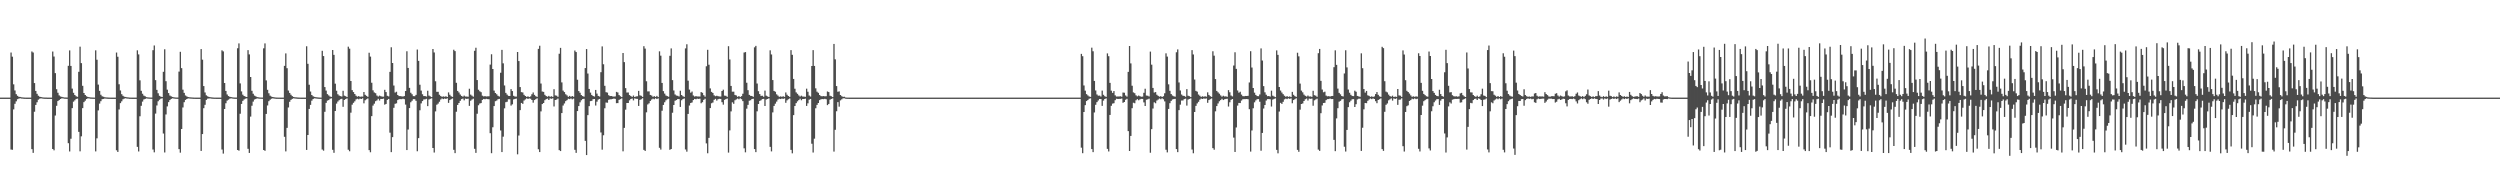 <?xml version="1.0" encoding="UTF-8"?>
<svg xmlns="http://www.w3.org/2000/svg" width="1920" height="150">
  <path d="M0 74.977h1v1.000H0zM1 74.979h1v1.000H1zM2 74.979h1v1.000H2zM3 74.978h1v1.000H3zM4 74.974h1v1.000H4zM5 74.977h1v1.000H5zM6 74.977h1v1.000H6zM7 74.979h1v1.000H7zM8 40.340h1v74.521H8zM9 43.535h1v71.514H9zM10 64.787h1v19.225H10zM11 69.466h1v10.250H11zM12 72.338h1v5.475H12zM13 73.577h1v2.632H13zM14 74.320h1v1.413H14zM15 74.425h1v1.058H15zM16 74.707h1v1.000H16zM17 74.786h1v1.000H17zM18 74.929h1v1.000H18zM19 74.936h1v1.000H19zM20 74.961h1v1.000H20zM21 74.968h1v1.000H21zM22 74.977h1v1.000H22zM23 74.977h1v1.000H23zM24 39.545h1v75.014H24zM25 40.366h1v77.038H25zM26 63.791h1v22.017H26zM27 69.845h1v10.732H27zM28 72.020h1v6.508H28zM29 73.499h1v3.048H29zM30 74.296h1v1.459H30zM31 74.509h1v1.000H31zM32 74.742h1v1.000H32zM33 74.837h1v1.000H33zM34 74.909h1v1.000H34zM35 74.928h1v1.000H35zM36 74.963h1v1.000H36zM37 74.968h1v1.000H37zM38 74.975h1v1.000H38zM39 74.978h1v1.000H39zM40 39.560h1v74.848H40zM41 43.425h1v72.034H41zM42 56.169h1v32.580H42zM43 68.488h1v12.779H43zM44 71.223h1v6.382H44zM45 73.259h1v3.589H45zM46 74.110h1v1.922H46zM47 74.399h1v1.144H47zM48 74.646h1v1.000H48zM49 74.834h1v1.000H49zM50 74.878h1v1.000H50zM51 74.920h1v1.000H51zM52 50.531h1v59.461H52zM53 38.722h1v77.605H53zM54 50.627h1v55.896H54zM55 68.044h1v14.997H55zM56 71.253h1v6.853H56zM57 72.942h1v4.093H57zM58 73.934h1v2.050H58zM59 74.338h1v1.368H59zM60 55.142h1v46.107H60zM61 35.866h1v80.381H61zM62 48.493h1v56.228H62zM63 65.919h1v17.136H63zM64 71.411h1v7.050H64zM65 72.970h1v4.357H65zM66 73.930h1v2.084H66zM67 74.426h1v1.103H67zM68 74.635h1v1.000H68zM69 74.816h1v1.000H69zM70 74.865h1v1.000H70zM71 74.929h1v1.000H71zM72 74.947h1v1.000H72zM73 38.678h1v77.577H73zM74 45.878h1v60.381H74zM75 64.970h1v19.814H75zM76 69.769h1v9.821H76zM77 72.739h1v4.968H77zM78 73.934h1v2.260H78zM79 74.295h1v1.677H79zM80 74.655h1v1.000H80zM81 74.787h1v1.000H81zM82 74.869h1v1.000H82zM83 74.908h1v1.000H83zM84 74.945h1v1.000H84zM85 74.964h1v1.000H85zM86 74.963h1v1.000H86zM87 74.972h1v1.000H87zM88 74.976h1v1.000H88zM89 40.328h1v75.077H89zM90 43.592h1v73.114H90zM91 64.734h1v19.320H91zM92 69.491h1v9.703H92zM93 72.341h1v5.460H93zM94 73.581h1v2.632H94zM95 74.313h1v1.429H95zM96 74.428h1v1.060H96zM97 74.714h1v1.000H97zM98 74.794h1v1.000H98zM99 74.924h1v1.000H99zM100 74.942h1v1.000H100zM101 74.964h1v1.000H101zM102 74.970h1v1.000H102zM103 74.974h1v1.000H103zM104 74.974h1v1.000H104zM105 38.671h1v74.148H105zM106 41.755h1v74.590H106zM107 61.700h1v27.593H107zM108 69.724h1v11.542H108zM109 71.985h1v6.051H109zM110 73.424h1v2.981H110zM111 73.954h1v2.025H111zM112 74.577h1v1.006H112zM113 74.735h1v1.000H113zM114 74.846h1v1.000H114zM115 74.893h1v1.000H115zM116 74.929h1v1.000H116zM117 38.572h1v76.255H117zM118 34.896h1v82.099H118zM119 61.559h1v25.683H119zM120 68.999h1v12.002H120zM121 71.634h1v6.115H121zM122 73.592h1v3.010H122zM123 74.179h1v1.651H123zM124 74.498h1v1.000H124zM125 55.130h1v47.442H125zM126 37.819h1v79.281H126zM127 62.382h1v25.550H127zM128 68.860h1v12.841H128zM129 71.451h1v7.002H129zM130 73.364h1v3.487H130zM131 73.969h1v2.028H131zM132 74.469h1v1.063H132zM133 74.694h1v1.000H133zM134 74.833h1v1.000H134zM135 74.885h1v1.000H135zM136 74.932h1v1.000H136zM137 54.988h1v59.568H137zM138 39.769h1v77.487H138zM139 52.331h1v46.730H139zM140 68.887h1v13.622H140zM141 71.329h1v7.145H141zM142 73.320h1v3.454H142zM143 74.048h1v1.960H143zM144 74.474h1v1.112H144zM145 74.685h1v1.000H145zM146 74.758h1v1.000H146zM147 74.847h1v1.000H147zM148 74.923h1v1.000H148zM149 74.949h1v1.000H149zM150 74.969h1v1.000H150zM151 74.971h1v1.000H151zM152 74.977h1v1.000H152zM153 74.979h1v1.000H153zM154 37.680h1v78.242H154zM155 45.809h1v57.172H155zM156 66.085h1v17.010H156zM157 70.994h1v9.510H157zM158 73.208h1v3.508H158zM159 73.983h1v1.818H159zM160 74.465h1v1.154H160zM161 74.625h1v1.000H161zM162 74.759h1v1.000H162zM163 74.877h1v1.000H163zM164 74.936h1v1.000H164zM165 74.945h1v1.000H165zM166 74.971h1v1.000H166zM167 74.970h1v1.000H167zM168 74.977h1v1.000H168zM169 74.978h1v1.000H169zM170 38.654h1v76.177H170zM171 39.461h1v78.510H171zM172 63.742h1v19.989H172zM173 69.849h1v9.468H173zM174 72.568h1v4.679H174zM175 73.783h1v2.784H175zM176 74.344h1v1.410H176zM177 74.528h1v1.000H177zM178 74.749h1v1.000H178zM179 74.841h1v1.000H179zM180 74.909h1v1.000H180zM181 74.925h1v1.000H181zM182 37.080h1v78.126H182zM183 33.352h1v82.352H183zM184 64.038h1v23.297H184zM185 70.176h1v9.638H185zM186 72.706h1v4.771H186zM187 73.720h1v2.650H187zM188 74.169h1v1.584H188zM189 74.509h1v1.000H189zM190 38.527h1v75.751H190zM191 41.766h1v75.709H191zM192 59.135h1v30.410H192zM193 69.739h1v11.461H193zM194 71.980h1v6.064H194zM195 73.405h1v3.013H195zM196 73.967h1v2.020H196zM197 74.530h1v1.032H197zM198 74.722h1v1.000H198zM199 74.838h1v1.000H199zM200 74.897h1v1.000H200zM201 74.925h1v1.000H201zM202 37.130h1v78.084H202zM203 33.353h1v82.462H203zM204 61.769h1v25.727H204zM205 68.984h1v12.038H205zM206 71.621h1v6.103H206zM207 73.464h1v3.122H207zM208 74.181h1v1.670H208zM209 74.509h1v1.015H209zM210 74.722h1v1.000H210zM211 74.846h1v1.000H211zM212 74.905h1v1.000H212zM213 74.934h1v1.000H213zM214 74.952h1v1.000H214zM215 74.968h1v1.000H215zM216 74.976h1v1.000H216zM217 74.976h1v1.000H217zM218 50.567h1v54.516H218zM219 41.032h1v75.261H219zM220 52.357h1v45.836H220zM221 69.541h1v12.988H221zM222 71.349h1v6.834H222zM223 72.755h1v3.949H223zM224 73.842h1v2.085H224zM225 74.429h1v1.073H225zM226 74.682h1v1.000H226zM227 74.773h1v1.000H227zM228 74.868h1v1.000H228zM229 74.929h1v1.000H229zM230 74.944h1v1.000H230zM231 74.965h1v1.000H231zM232 74.974h1v1.000H232zM233 74.978h1v1.000H233zM234 74.976h1v1.000H234zM235 35.523h1v79.637H235zM236 48.974h1v54.696H236zM237 65.053h1v18.632H237zM238 70.282h1v10.246H238zM239 72.940h1v4.390H239zM240 73.920h1v2.172H240zM241 74.418h1v1.120H241zM242 74.612h1v1.000H242zM243 74.763h1v1.000H243zM244 74.867h1v1.000H244zM245 74.926h1v1.000H245zM246 74.946h1v1.000H246zM247 39.012h1v75.815H247zM248 43.063h1v72.672H248zM249 66.860h1v18.980H249zM250 69.593h1v9.387H250zM251 72.308h1v4.965H251zM252 73.268h1v3.562H252zM253 74.126h1v1.720H253zM254 74.399h1v1.095H254zM255 38.386h1v76.656H255zM256 42.150h1v75.222H256zM257 64.246h1v21.027H257zM258 69.679h1v9.912H258zM259 72.397h1v5.595H259zM260 73.386h1v3.566H260zM261 73.812h1v2.349H261zM262 74.118h1v1.767H262zM263 69.737h1v12.299H263zM264 73.469h1v3.278H264zM265 73.887h1v2.189H265zM266 74.524h1v1.038H266zM267 35.826h1v79.174H267zM268 37.378h1v78.789H268zM269 62.184h1v24.328H269zM270 69.206h1v11.187H270zM271 70.710h1v8.234H271zM272 72.173h1v5.663H272zM273 73.527h1v2.790H273zM274 74.261h1v1.542H274zM275 73.801h1v2.488H275zM276 74.336h1v1.399H276zM277 74.127h1v1.892H277zM278 74.185h1v1.359H278zM279 70.673h1v8.702H279zM280 72.821h1v4.164H280zM281 73.626h1v2.587H281zM282 74.339h1v1.268H282zM283 40.517h1v74.779H283zM284 43.476h1v73.450H284zM285 63.520h1v25.647H285zM286 69.398h1v11.716H286zM287 71.015h1v8.587H287zM288 71.600h1v6.110H288zM289 73.354h1v3.749H289zM290 74.119h1v1.745H290zM291 73.400h1v3.824H291zM292 73.901h1v2.082H292zM293 74.181h1v1.854H293zM294 74.224h1v1.479H294zM295 68.988h1v11.412H295zM296 70.702h1v9.128H296zM297 73.577h1v3.108H297zM298 74.031h1v1.929H298zM299 55.195h1v46.692H299zM300 36.275h1v80.541H300zM301 48.360h1v56.972H301zM302 65.672h1v17.103H302zM303 71.077h1v8.637H303zM304 70.445h1v8.891H304zM305 72.956h1v3.907H305zM306 73.776h1v2.384H306zM307 73.848h1v2.273H307zM308 73.982h1v2.189H308zM309 74.117h1v1.710H309zM310 73.796h1v2.366H310zM311 69.898h1v10.427H311zM312 39.369h1v75.881H312zM313 52.180h1v47.283H313zM314 67.505h1v15.480H314zM315 71.211h1v7.337H315zM316 72.408h1v4.949H316zM317 73.840h1v2.314H317zM318 73.895h1v2.267H318zM319 72.873h1v4.549H319zM320 38.062h1v78.104H320zM321 46.744h1v59.324H321zM322 65.085h1v19.585H322zM323 69.569h1v9.842H323zM324 72.388h1v5.254H324zM325 73.767h1v2.637H325zM326 73.772h1v2.502H326zM327 74.155h1v1.707H327zM328 69.686h1v11.827H328zM329 73.411h1v2.975H329zM330 74.050h1v1.846H330zM331 74.541h1v1.000H331zM332 37.647h1v76.030H332zM333 40.268h1v76.860H333zM334 62.400h1v23.176H334zM335 70.480h1v9.964H335zM336 70.519h1v9.071H336zM337 72.741h1v5.385H337zM338 73.772h1v2.669H338zM339 74.331h1v1.286H339zM340 74.027h1v2.093H340zM341 74.316h1v1.333H341zM342 73.951h1v2.035H342zM343 74.477h1v1.046H343zM344 70.944h1v8.080H344zM345 72.751h1v4.101H345zM346 73.957h1v2.243H346zM347 74.414h1v1.205H347zM348 38.204h1v76.858H348zM349 39.268h1v78.354H349zM350 63.584h1v22.243H350zM351 69.826h1v10.782H351zM352 70.992h1v8.093H352zM353 72.617h1v4.807H353zM354 73.656h1v2.477H354zM355 74.243h1v1.477H355zM356 73.412h1v3.640H356zM357 74.145h1v1.588H357zM358 74.164h1v1.818H358zM359 74.298h1v1.493H359zM360 68.135h1v13.168H360zM361 72.653h1v4.693H361zM362 73.479h1v2.962H362zM363 74.256h1v1.501H363zM364 39.018h1v75.274H364zM365 36.684h1v80.735H365zM366 61.494h1v25.852H366zM367 68.938h1v11.903H367zM368 70.106h1v9.419H368zM369 70.828h1v8.307H369zM370 73.468h1v3.255H370zM371 74.039h1v1.951H371zM372 73.836h1v2.401H372zM373 74.100h1v1.800H373zM374 73.997h1v2.142H374zM375 73.918h1v2.311H375zM376 49.631h1v52.650H376zM377 41.653h1v76.009H377zM378 52.973h1v44.749H378zM379 69.585h1v11.856H379zM380 71.399h1v6.314H380zM381 72.391h1v4.844H381zM382 73.600h1v2.584H382zM383 74.118h1v1.822H383zM384 55.841h1v44.360H384zM385 38.303h1v78.496H385zM386 48.629h1v56.323H386zM387 65.626h1v17.557H387zM388 71.320h1v7.185H388zM389 72.650h1v5.467H389zM390 73.642h1v2.582H390zM391 73.725h1v2.531H391zM392 68.458h1v12.620H392zM393 69.935h1v10.176H393zM394 73.589h1v2.747H394zM395 74.123h1v1.853H395zM396 74.210h1v1.526H396zM397 39.940h1v78.578H397zM398 46.878h1v57.207H398zM399 66.879h1v17.694H399zM400 70.753h1v8.277H400zM401 70.988h1v8.770H401zM402 72.796h1v4.392H402zM403 73.747h1v2.601H403zM404 74.378h1v1.161H404zM405 73.997h1v1.989H405zM406 74.548h1v1.017H406zM407 74.042h1v1.801H407zM408 72.388h1v4.406H408zM409 71.020h1v7.816H409zM410 72.850h1v3.995H410zM411 73.891h1v2.310H411zM412 74.415h1v1.096H412zM413 37.514h1v77.124H413zM414 35.134h1v81.651H414zM415 64.140h1v21.415H415zM416 70.303h1v9.610H416zM417 70.562h1v8.554H417zM418 72.791h1v4.179H418zM419 73.773h1v2.349H419zM420 74.314h1v1.393H420zM421 73.606h1v3.204H421zM422 74.357h1v1.232H422zM423 73.923h1v1.954H423zM424 74.370h1v1.158H424zM425 68.518h1v13.266H425zM426 73.279h1v3.509H426zM427 73.482h1v3.019H427zM428 74.366h1v1.356H428zM429 41.254h1v74.071H429zM430 36.784h1v79.220H430zM431 63.285h1v23.542H431zM432 69.592h1v11.454H432zM433 70.710h1v8.747H433zM434 72.414h1v5.243H434zM435 73.261h1v3.632H435zM436 74.319h1v1.516H436zM437 73.625h1v2.525H437zM438 74.346h1v1.296H438zM439 73.716h1v2.585H439zM440 74.290h1v1.456H440zM441 38.789h1v76.282H441zM442 40.001h1v77.398H442zM443 61.247h1v24.031H443zM444 69.943h1v11.541H444zM445 71.214h1v7.375H445zM446 72.999h1v3.994H446zM447 73.773h1v2.330H447zM448 74.231h1v1.629H448zM449 52.273h1v55.906H449zM450 37.699h1v81.394H450zM451 56.496h1v31.932H451zM452 68.297h1v13.237H452zM453 71.121h1v6.565H453zM454 72.919h1v4.528H454zM455 73.708h1v2.454H455zM456 74.148h1v1.888H456zM457 69.050h1v11.986H457zM458 71.890h1v6.189H458zM459 73.674h1v2.781H459zM460 74.142h1v1.818H460zM461 55.445h1v46.283H461zM462 35.632h1v79.318H462zM463 49.377h1v54.519H463zM464 65.904h1v17.247H464zM465 70.813h1v7.941H465zM466 71.124h1v7.788H466zM467 73.111h1v3.527H467zM468 73.779h1v2.484H468zM469 73.744h1v2.476H469zM470 74.042h1v1.949H470zM471 74.190h1v1.495H471zM472 74.038h1v1.874H472zM473 70.577h1v8.656H473zM474 71.003h1v8.177H474zM475 73.033h1v3.643H475zM476 73.931h1v2.205H476zM477 74.560h1v1.000H477zM478 40.683h1v75.537H478zM479 47.704h1v50.481H479zM480 67.705h1v16.505H480zM481 71.058h1v8.034H481zM482 71.005h1v8.087H482zM483 73.032h1v4.008H483zM484 73.789h1v2.230H484zM485 74.372h1v1.283H485zM486 73.374h1v3.745H486zM487 74.478h1v1.073H487zM488 74.052h1v1.847H488zM489 73.954h1v1.952H489zM490 69.790h1v11.581H490zM491 73.214h1v3.496H491zM492 73.566h1v2.653H492zM493 74.375h1v1.102H493zM494 35.463h1v79.617H494zM495 37.302h1v78.602H495zM496 62.403h1v23.852H496zM497 70.203h1v10.023H497zM498 70.194h1v9.171H498zM499 72.902h1v4.630H499zM500 73.346h1v3.071H500zM501 74.367h1v1.409H501zM502 73.832h1v2.379H502zM503 74.429h1v1.050H503zM504 73.646h1v2.439H504zM505 74.534h1v1.060H505zM506 39.430h1v74.071H506zM507 42.755h1v72.113H507zM508 63.692h1v21.340H508zM509 70.005h1v10.568H509zM510 71.886h1v6.674H510zM511 73.394h1v3.683H511zM512 73.832h1v2.355H512zM513 74.281h1v1.489H513zM514 42.845h1v72.200H514zM515 37.161h1v77.283H515zM516 61.545h1v25.025H516zM517 69.476h1v11.160H517zM518 72.562h1v4.791H518zM519 73.374h1v3.492H519zM520 73.566h1v2.522H520zM521 74.102h1v1.977H521zM522 69.699h1v12.438H522zM523 72.976h1v4.034H523zM524 73.863h1v2.217H524zM525 74.382h1v1.256H525zM526 37.170h1v77.595H526zM527 33.982h1v82.479H527zM528 61.951h1v25.569H528zM529 68.823h1v12.205H529zM530 71.145h1v7.951H530zM531 70.282h1v8.416H531zM532 73.339h1v3.503H532zM533 74.150h1v1.846H533zM534 73.831h1v2.408H534zM535 74.071h1v1.685H535zM536 74.069h1v1.896H536zM537 74.138h1v1.647H537zM538 70.699h1v8.602H538zM539 71.250h1v7.261H539zM540 73.095h1v3.582H540zM541 74.238h1v1.568H541zM542 50.916h1v59.191H542zM543 38.265h1v79.441H543zM544 49.728h1v56.179H544zM545 67.882h1v15.104H545zM546 70.558h1v8.767H546zM547 71.366h1v7.373H547zM548 73.232h1v3.437H548zM549 73.858h1v2.084H549zM550 73.536h1v3.726H550zM551 73.862h1v2.342H551zM552 74.066h1v1.825H552zM553 74.133h1v1.864H553zM554 69.878h1v8.595H554zM555 68.860h1v11.545H555zM556 73.413h1v3.282H556zM557 73.583h1v2.525H557zM558 74.346h1v1.343H558zM559 35.486h1v81.711H559zM560 45.670h1v54.485H560zM561 66.016h1v19.531H561zM562 70.408h1v8.177H562zM563 70.397h1v9.346H563zM564 72.920h1v4.085H564zM565 73.314h1v3.035H565zM566 74.329h1v1.337H566zM567 73.777h1v2.482H567zM568 74.523h1v1.000H568zM569 73.828h1v2.334H569zM570 71.984h1v5.705H570zM571 40.356h1v73.552H571zM572 40.007h1v77.001H572zM573 63.538h1v19.936H573zM574 69.263h1v11.265H574zM575 72.833h1v4.464H575zM576 73.592h1v3.387H576zM577 73.720h1v2.335H577zM578 74.359h1v1.483H578zM579 36.371h1v78.101H579zM580 35.220h1v81.614H580zM581 64.133h1v21.368H581zM582 70.065h1v9.803H582zM583 72.265h1v5.248H583zM584 73.606h1v3.421H584zM585 73.537h1v2.547H585zM586 74.291h1v1.642H586zM587 69.582h1v11.839H587zM588 73.448h1v2.998H588zM589 74.047h1v2.002H589zM590 74.507h1v1.000H590zM591 38.678h1v74.091H591zM592 41.811h1v74.454H592zM593 61.495h1v24.829H593zM594 69.828h1v11.549H594zM595 70.451h1v9.148H595zM596 72.426h1v5.600H596zM597 73.433h1v2.987H597zM598 74.355h1v1.482H598zM599 74.033h1v2.031H599zM600 74.337h1v1.344H600zM601 73.933h1v2.022H601zM602 74.377h1v1.184H602zM603 70.996h1v7.973H603zM604 72.754h1v4.278H604zM605 73.706h1v2.530H605zM606 74.414h1v1.209H606zM607 38.516h1v76.585H607zM608 42.090h1v75.649H608zM609 60.633h1v27.783H609zM610 68.138h1v13.245H610zM611 70.941h1v8.281H611zM612 72.036h1v5.802H612zM613 73.262h1v3.586H613zM614 74.124h1v1.727H614zM615 73.458h1v3.528H615zM616 74.114h1v1.941H616zM617 74.187h1v1.821H617zM618 74.332h1v1.464H618zM619 68.101h1v13.260H619zM620 70.436h1v8.912H620zM621 73.383h1v3.183H621zM622 74.163h1v1.828H622zM623 50.708h1v59.703H623zM624 38.525h1v78.615H624zM625 50.629h1v55.876H625zM626 67.834h1v15.316H626zM627 70.419h1v10.094H627zM628 71.276h1v7.813H628zM629 72.965h1v3.959H629zM630 73.841h1v2.439H630zM631 73.929h1v2.178H631zM632 73.761h1v2.420H632zM633 73.980h1v1.911H633zM634 73.903h1v2.331H634zM635 70.237h1v10.507H635zM636 70.694h1v9.126H636zM637 73.521h1v3.043H637zM638 73.921h1v2.081H638zM639 74.572h1v1.000H639zM640 33.757h1v82.689H640zM641 45.570h1v54.118H641zM642 66.113h1v19.317H642zM643 70.469h1v7.975H643zM644 70.188h1v11.725H644zM645 72.965h1v4.139H645zM646 73.893h1v2.408H646zM647 74.403h1v1.113H647zM648 74.272h1v1.259H648zM649 74.841h1v1.000H649zM650 74.935h1v1.000H650zM651 74.949h1v1.000H651zM652 74.957h1v1.000H652zM653 74.973h1v1.000H653zM654 74.975h1v1.000H654zM655 74.975h1v1.000H655zM656 74.975h1v1.000H656zM657 74.978h1v1.000H657zM658 74.979h1v1.000H658zM659 74.972h1v1.000H659zM660 74.977h1v1.000H660zM661 74.978h1v1.000H661zM662 74.977h1v1.000H662zM663 74.979h1v1.000H663zM664 74.977h1v1.000H664zM665 74.977h1v1.000H665zM666 74.977h1v1.000H666zM667 74.976h1v1.000H667zM668 74.979h1v1.000H668zM669 74.979h1v1.000H669zM670 74.980h1v1.000H670zM671 74.979h1v1.000H671zM672 74.977h1v1.000H672zM673 74.975h1v1.000H673zM674 74.977h1v1.000H674zM675 74.978h1v1.000H675zM676 74.978h1v1.000H676zM677 74.977h1v1.000H677zM678 74.977h1v1.000H678zM679 74.978h1v1.000H679zM680 74.978h1v1.000H680zM681 74.978h1v1.000H681zM682 74.973h1v1.000H682zM683 74.978h1v1.000H683zM684 74.979h1v1.000H684zM685 74.978h1v1.000H685zM686 74.980h1v1.000H686zM687 74.977h1v1.000H687zM688 74.975h1v1.000H688zM689 74.976h1v1.000H689zM690 74.977h1v1.000H690zM691 74.976h1v1.000H691zM692 74.978h1v1.000H692zM693 74.979h1v1.000H693zM694 74.980h1v1.000H694zM695 74.976h1v1.000H695zM696 74.978h1v1.000H696zM697 74.976h1v1.000H697zM698 74.978h1v1.000H698zM699 74.975h1v1.000H699zM700 74.978h1v1.000H700zM701 74.976h1v1.000H701zM702 74.977h1v1.000H702zM703 74.977h1v1.000H703zM704 74.976h1v1.000H704zM705 74.977h1v1.000H705zM706 74.978h1v1.000H706zM707 74.976h1v1.000H707zM708 74.975h1v1.000H708zM709 74.977h1v1.000H709zM710 74.977h1v1.000H710zM711 74.979h1v1.000H711zM712 74.976h1v1.000H712zM713 74.979h1v1.000H713zM714 74.979h1v1.000H714zM715 74.977h1v1.000H715zM716 74.976h1v1.000H716zM717 74.977h1v1.000H717zM718 74.978h1v1.000H718zM719 74.977h1v1.000H719zM720 74.975h1v1.000H720zM721 74.976h1v1.000H721zM722 74.980h1v1.000H722zM723 74.977h1v1.000H723zM724 74.978h1v1.000H724zM725 74.977h1v1.000H725zM726 74.975h1v1.000H726zM727 74.978h1v1.000H727zM728 74.978h1v1.000H728zM729 74.978h1v1.000H729zM730 74.975h1v1.000H730zM731 74.980h1v1.000H731zM732 74.978h1v1.000H732zM733 74.977h1v1.000H733zM734 74.980h1v1.000H734zM735 74.976h1v1.000H735zM736 74.977h1v1.000H736zM737 74.976h1v1.000H737zM738 74.976h1v1.000H738zM739 74.978h1v1.000H739zM740 74.977h1v1.000H740zM741 74.976h1v1.000H741zM742 74.978h1v1.000H742zM743 74.979h1v1.000H743zM744 74.976h1v1.000H744zM745 74.977h1v1.000H745zM746 74.978h1v1.000H746zM747 74.977h1v1.000H747zM748 74.977h1v1.000H748zM749 74.978h1v1.000H749zM750 74.980h1v1.000H750zM751 74.977h1v1.000H751zM752 74.979h1v1.000H752zM753 74.976h1v1.000H753zM754 74.980h1v1.000H754zM755 74.977h1v1.000H755zM756 74.975h1v1.000H756zM757 74.978h1v1.000H757zM758 74.976h1v1.000H758zM759 74.976h1v1.000H759zM760 74.976h1v1.000H760zM761 74.978h1v1.000H761zM762 74.978h1v1.000H762zM763 74.979h1v1.000H763zM764 74.978h1v1.000H764zM765 74.977h1v1.000H765zM766 74.978h1v1.000H766zM767 74.978h1v1.000H767zM768 74.977h1v1.000H768zM769 74.978h1v1.000H769zM770 74.978h1v1.000H770zM771 74.980h1v1.000H771zM772 74.978h1v1.000H772zM773 74.975h1v1.000H773zM774 74.977h1v1.000H774zM775 74.980h1v1.000H775zM776 74.973h1v1.000H776zM777 74.979h1v1.000H777zM778 74.979h1v1.000H778zM779 74.978h1v1.000H779zM780 74.978h1v1.000H780zM781 74.977h1v1.000H781zM782 74.978h1v1.000H782zM783 74.977h1v1.000H783zM784 74.978h1v1.000H784zM785 74.971h1v1.000H785zM786 74.974h1v1.000H786zM787 74.977h1v1.000H787zM788 74.979h1v1.000H788zM789 74.979h1v1.000H789zM790 74.979h1v1.000H790zM791 74.979h1v1.000H791zM792 74.979h1v1.000H792zM793 74.976h1v1.000H793zM794 74.978h1v1.000H794zM795 74.977h1v1.000H795zM796 74.977h1v1.000H796zM797 74.976h1v1.000H797zM798 74.978h1v1.000H798zM799 74.979h1v1.000H799zM800 74.979h1v1.000H800zM801 74.978h1v1.000H801zM802 74.978h1v1.000H802zM803 74.978h1v1.000H803zM804 74.979h1v1.000H804zM805 74.976h1v1.000H805zM806 74.974h1v1.000H806zM807 74.979h1v1.000H807zM808 74.979h1v1.000H808zM809 74.976h1v1.000H809zM810 74.977h1v1.000H810zM811 74.979h1v1.000H811zM812 74.978h1v1.000H812zM813 74.977h1v1.000H813zM814 74.978h1v1.000H814zM815 74.977h1v1.000H815zM816 74.976h1v1.000H816zM817 74.977h1v1.000H817zM818 74.977h1v1.000H818zM819 74.979h1v1.000H819zM820 74.976h1v1.000H820zM821 74.978h1v1.000H821zM822 74.978h1v1.000H822zM823 74.978h1v1.000H823zM824 74.979h1v1.000H824zM825 74.980h1v1.000H825zM826 74.977h1v1.000H826zM827 74.974h1v1.000H827zM828 74.976h1v1.000H828zM829 74.977h1v1.000H829zM830 41.362h1v72.059H830zM831 43.145h1v74.494H831zM832 65.614h1v20.398H832zM833 69.637h1v11.131H833zM834 72.296h1v5.310H834zM835 73.261h1v3.592H835zM836 74.098h1v1.751H836zM837 74.401h1v1.116H837zM838 36.629h1v77.878H838zM839 39.351h1v77.511H839zM840 62.135h1v24.252H840zM841 69.495h1v10.987H841zM842 72.562h1v5.877H842zM843 73.479h1v3.702H843zM844 73.440h1v2.613H844zM845 74.119h1v1.945H845zM846 69.597h1v11.699H846zM847 72.792h1v4.458H847zM848 73.901h1v2.142H848zM849 74.382h1v1.194H849zM850 41.035h1v73.286H850zM851 43.140h1v73.200H851zM852 63.623h1v24.644H852zM853 69.609h1v11.648H853zM854 71.343h1v8.222H854zM855 69.931h1v9.352H855zM856 73.224h1v3.737H856zM857 74.149h1v1.700H857zM858 74.102h1v1.904H858zM859 74.075h1v1.858H859zM860 73.956h1v1.999H860zM861 74.279h1v1.380H861zM862 71.073h1v7.853H862zM863 71.195h1v7.157H863zM864 73.318h1v3.281H864zM865 74.188h1v1.682H865zM866 55.207h1v45.507H866zM867 35.306h1v80.658H867zM868 48.705h1v55.677H868zM869 65.848h1v17.266H869zM870 70.967h1v7.932H870zM871 71.594h1v7.703H871zM872 73.197h1v3.808H872zM873 74.006h1v2.114H873zM874 73.393h1v3.600H874zM875 73.877h1v2.450H875zM876 74.316h1v1.596H876zM877 74.182h1v1.795H877zM878 71.285h1v7.377H878zM879 68.133h1v13.294H879zM880 73.377h1v3.209H880zM881 73.518h1v2.769H881zM882 74.091h1v1.681H882zM883 39.608h1v77.694H883zM884 49.647h1v49.517H884zM885 67.543h1v15.813H885zM886 71.077h1v7.531H886zM887 70.700h1v8.624H887zM888 72.755h1v4.433H888zM889 73.605h1v2.816H889zM890 74.249h1v1.416H890zM891 73.820h1v2.416H891zM892 74.520h1v1.000H892zM893 73.869h1v2.387H893zM894 71.641h1v6.253H894zM895 40.977h1v74.016H895zM896 43.476h1v73.575H896zM897 64.786h1v18.871H897zM898 69.716h1v9.544H898zM899 72.218h1v5.236H899zM900 73.369h1v3.010H900zM901 73.957h1v2.117H901zM902 74.239h1v1.671H902zM903 40.128h1v74.376H903zM904 37.928h1v78.903H904zM905 63.342h1v21.262H905zM906 69.468h1v10.930H906zM907 72.578h1v4.625H907zM908 73.522h1v3.625H908zM909 73.664h1v2.492H909zM910 74.277h1v1.499H910zM911 68.448h1v12.648H911zM912 73.528h1v2.936H912zM913 73.892h1v2.088H913zM914 74.554h1v1.000H914zM915 38.496h1v76.350H915zM916 41.810h1v75.889H916zM917 61.058h1v24.960H917zM918 69.788h1v11.537H918zM919 70.409h1v8.981H919zM920 72.590h1v5.580H920zM921 73.531h1v3.008H921zM922 74.373h1v1.332H922zM923 73.916h1v2.112H923zM924 74.314h1v1.290H924zM925 73.926h1v1.890H925zM926 74.255h1v1.354H926zM927 70.918h1v8.014H927zM928 72.893h1v3.944H928zM929 73.895h1v2.307H929zM930 74.417h1v1.187H930zM931 39.391h1v74.385H931zM932 42.743h1v72.240H932zM933 60.742h1v24.776H933zM934 69.827h1v11.632H934zM935 70.915h1v8.544H935zM936 71.943h1v5.807H936zM937 73.276h1v3.555H937zM938 74.218h1v1.653H938zM939 73.523h1v3.336H939zM940 74.076h1v2.171H940zM941 73.990h1v1.977H941zM942 74.331h1v1.499H942zM943 69.246h1v12.549H943zM944 70.884h1v7.637H944zM945 73.386h1v3.253H945zM946 74.042h1v1.980H946zM947 50.336h1v55.334H947zM948 40.133h1v76.577H948zM949 52.865h1v45.011H949zM950 69.455h1v11.660H950zM951 71.148h1v7.898H951zM952 70.472h1v8.670H952zM953 72.662h1v4.523H953zM954 73.834h1v2.395H954zM955 73.917h1v2.241H955zM956 73.674h1v2.478H956zM957 73.716h1v2.317H957zM958 73.596h1v2.616H958zM959 63.340h1v20.526H959zM960 39.340h1v77.072H960zM961 51.872h1v48.327H961zM962 67.560h1v15.593H962zM963 71.193h1v7.384H963zM964 72.925h1v4.189H964zM965 73.787h1v2.380H965zM966 73.862h1v2.243H966zM967 72.550h1v5.606H967zM968 37.146h1v78.631H968zM969 46.491h1v55.587H969zM970 66.131h1v17.201H970zM971 70.907h1v9.733H971zM972 72.737h1v4.482H972zM973 73.899h1v2.223H973zM974 73.733h1v2.365H974zM975 74.171h1v2.086H975zM976 69.619h1v12.175H976zM977 73.480h1v2.992H977zM978 74.092h1v1.842H978zM979 74.596h1v1.000H979zM980 38.688h1v76.389H980zM981 42.116h1v75.664H981zM982 66.841h1v18.805H982zM983 69.505h1v9.512H983zM984 71.048h1v8.789H984zM985 72.330h1v5.828H985zM986 73.521h1v2.812H986zM987 74.315h1v1.427H987zM988 73.825h1v2.299H988zM989 74.401h1v1.099H989zM990 74.052h1v1.873H990zM991 74.572h1v1.000H991zM992 70.539h1v8.790H992zM993 72.832h1v4.030H993zM994 73.837h1v2.349H994zM995 74.379h1v1.157H995zM996 40.520h1v74.596H996zM997 43.285h1v73.288H997zM998 64.191h1v20.014H998zM999 69.598h1v10.259H999zM1000 70.894h1v8.564H1000zM1001 72.634h1v4.916H1001zM1002 73.599h1v2.659H1002zM1003 74.122h1v1.530H1003zM1004 73.363h1v3.863H1004zM1005 74.159h1v1.568H1005zM1006 74.024h1v1.908H1006zM1007 74.381h1v1.359H1007zM1008 69.755h1v11.430H1008zM1009 73.112h1v3.944H1009zM1010 73.483h1v2.891H1010zM1011 74.325h1v1.427H1011zM1012 40.843h1v74.030H1012zM1013 37.573h1v78.308H1013zM1014 62.109h1v24.820H1014zM1015 68.744h1v12.231H1015zM1016 70.875h1v8.229H1016zM1017 70.377h1v8.572H1017zM1018 73.410h1v3.483H1018zM1019 73.998h1v2.161H1019zM1020 73.809h1v2.279H1020zM1021 74.134h1v1.563H1021zM1022 73.780h1v2.303H1022zM1023 73.691h1v2.329H1023zM1024 51.606h1v55.797H1024zM1025 38.672h1v77.423H1025zM1026 49.828h1v41.108H1026zM1027 68.038h1v15.062H1027zM1028 71.299h1v6.805H1028zM1029 72.435h1v5.039H1029zM1030 73.705h1v2.632H1030zM1031 74.061h1v1.912H1031zM1032 56.433h1v56.253H1032zM1033 38.584h1v77.772H1033zM1034 51.773h1v48.008H1034zM1035 68.766h1v13.510H1035zM1036 71.233h1v7.320H1036zM1037 72.810h1v4.524H1037zM1038 73.680h1v2.532H1038zM1039 73.843h1v2.283H1039zM1040 69.642h1v12.514H1040zM1041 70.468h1v9.583H1041zM1042 73.674h1v2.724H1042zM1043 74.056h1v1.759H1043zM1044 74.320h1v1.446H1044zM1045 40.983h1v74.932H1045zM1046 52.374h1v45.743H1046zM1047 68.408h1v15.573H1047zM1048 71.096h1v7.998H1048zM1049 69.824h1v9.416H1049zM1050 73.232h1v4.186H1050zM1051 73.615h1v2.772H1051zM1052 74.414h1v1.197H1052zM1053 73.995h1v2.162H1053zM1054 74.446h1v1.145H1054zM1055 74.023h1v2.006H1055zM1056 72.258h1v5.443H1056zM1057 70.721h1v8.549H1057zM1058 72.827h1v3.947H1058zM1059 73.963h1v2.209H1059zM1060 74.394h1v1.174H1060zM1061 35.942h1v78.567H1061zM1062 36.961h1v78.885H1062zM1063 62.346h1v23.522H1063zM1064 70.374h1v10.136H1064zM1065 70.956h1v8.483H1065zM1066 72.632h1v4.407H1066zM1067 73.800h1v2.465H1067zM1068 74.234h1v1.347H1068zM1069 73.474h1v3.813H1069zM1070 74.500h1v1.072H1070zM1071 74.112h1v1.942H1071zM1072 74.412h1v1.177H1072zM1073 68.339h1v12.206H1073zM1074 73.243h1v3.360H1074zM1075 73.481h1v2.960H1075zM1076 74.385h1v1.118H1076zM1077 38.730h1v73.557H1077zM1078 41.857h1v74.547H1078zM1079 61.618h1v24.373H1079zM1080 69.727h1v11.842H1080zM1081 70.644h1v10.235H1081zM1082 71.843h1v5.659H1082zM1083 73.243h1v3.593H1083zM1084 74.362h1v1.411H1084zM1085 73.977h1v2.224H1085zM1086 74.331h1v1.235H1086zM1087 74.006h1v2.153H1087zM1088 74.257h1v1.585H1088zM1089 40.916h1v73.372H1089zM1090 42.999h1v73.328H1090zM1091 63.639h1v24.706H1091zM1092 69.716h1v11.437H1092zM1093 72.120h1v5.601H1093zM1094 73.077h1v3.838H1094zM1095 73.923h1v2.199H1095zM1096 74.226h1v1.643H1096zM1097 39.604h1v74.352H1097zM1098 42.984h1v72.563H1098zM1099 60.669h1v24.784H1099zM1100 69.956h1v11.650H1100zM1101 71.303h1v7.227H1101zM1102 72.908h1v4.277H1102zM1103 73.718h1v2.476H1103zM1104 73.918h1v2.182H1104zM1105 68.939h1v11.624H1105zM1106 72.239h1v5.024H1106zM1107 73.707h1v2.342H1107zM1108 74.243h1v1.661H1108zM1109 55.507h1v47.004H1109zM1110 38.232h1v78.897H1110zM1111 48.506h1v57.025H1111zM1112 65.908h1v15.804H1112zM1113 70.956h1v7.627H1113zM1114 70.761h1v8.741H1114zM1115 73.095h1v3.426H1115zM1116 73.859h1v2.329H1116zM1117 74.082h1v1.855H1117zM1118 73.953h1v2.019H1118zM1119 74.251h1v1.690H1119zM1120 73.961h1v1.912H1120zM1121 71.748h1v7.030H1121zM1122 71.332h1v7.246H1122zM1123 73.063h1v3.519H1123zM1124 73.982h1v2.084H1124zM1125 74.504h1v1.000H1125zM1126 40.298h1v74.618H1126zM1127 52.557h1v44.862H1127zM1128 68.381h1v15.408H1128zM1129 70.900h1v8.097H1129zM1130 71.006h1v8.326H1130zM1131 72.979h1v3.898H1131zM1132 73.810h1v2.162H1132zM1133 74.401h1v1.302H1133zM1134 73.477h1v3.333H1134zM1135 74.470h1v1.116H1135zM1136 74.009h1v1.912H1136zM1137 72.386h1v4.434H1137zM1138 68.107h1v13.373H1138zM1139 73.361h1v3.235H1139zM1140 73.682h1v2.678H1140zM1141 74.614h1v1.000H1141zM1142 38.464h1v76.343H1142zM1143 34.951h1v82.070H1143zM1144 63.837h1v21.669H1144zM1145 70.015h1v8.567H1145zM1146 70.087h1v9.198H1146zM1147 72.757h1v4.381H1147zM1148 73.482h1v2.930H1148zM1149 74.386h1v1.240H1149zM1150 73.713h1v2.542H1150zM1151 74.510h1v1.000H1151zM1152 73.848h1v2.399H1152zM1153 74.322h1v1.429H1153zM1154 40.899h1v74.138H1154zM1155 43.567h1v73.490H1155zM1156 63.923h1v19.779H1156zM1157 69.675h1v10.282H1157zM1158 72.231h1v5.491H1158zM1159 73.357h1v3.194H1159zM1160 73.960h1v2.110H1160zM1161 74.221h1v1.523H1161zM1162 38.860h1v75.203H1162zM1163 43.099h1v75.820H1163zM1164 63.477h1v24.948H1164zM1165 69.550h1v11.989H1165zM1166 72.184h1v5.327H1166zM1167 72.977h1v4.589H1167zM1168 73.681h1v2.498H1168zM1169 74.096h1v1.946H1169zM1170 68.557h1v12.647H1170zM1171 73.033h1v3.867H1171zM1172 73.859h1v2.131H1172zM1173 74.339h1v1.223H1173zM1174 74.074h1v1.858H1174zM1175 74.385h1v1.277H1175zM1176 74.012h1v2.214H1176zM1177 74.081h1v1.833H1177zM1178 71.814h1v6.704H1178zM1179 71.431h1v7.591H1179zM1180 73.501h1v2.794H1180zM1181 74.256h1v1.434H1181zM1182 73.969h1v2.101H1182zM1183 74.064h1v1.842H1183zM1184 74.032h1v1.768H1184zM1185 74.238h1v1.469H1185zM1186 70.822h1v8.178H1186zM1187 72.261h1v5.711H1187zM1188 73.065h1v3.535H1188zM1189 74.065h1v1.733H1189zM1190 74.307h1v1.467H1190zM1191 73.897h1v1.876H1191zM1192 73.828h1v2.238H1192zM1193 73.953h1v2.057H1193zM1194 71.996h1v6.736H1194zM1195 71.584h1v6.529H1195zM1196 73.368h1v2.988H1196zM1197 74.190h1v1.683H1197zM1198 73.369h1v3.409H1198zM1199 73.859h1v2.477H1199zM1200 74.307h1v1.482H1200zM1201 74.037h1v1.920H1201zM1202 70.127h1v9.180H1202zM1203 69.356h1v12.376H1203zM1204 73.389h1v3.296H1204zM1205 74.034h1v2.005H1205zM1206 74.082h1v1.843H1206zM1207 73.946h1v2.209H1207zM1208 74.410h1v1.270H1208zM1209 73.901h1v2.291H1209zM1210 72.012h1v5.838H1210zM1211 71.012h1v8.468H1211zM1212 73.343h1v3.586H1212zM1213 73.901h1v2.299H1213zM1214 74.363h1v1.199H1214zM1215 73.759h1v2.405H1215zM1216 74.532h1v1.000H1216zM1217 73.605h1v2.598H1217zM1218 72.383h1v6.171H1218zM1219 68.758h1v10.904H1219zM1220 73.333h1v3.304H1220zM1221 73.888h1v2.136H1221zM1222 74.486h1v1.038H1222zM1223 73.969h1v2.047H1223zM1224 74.527h1v1.000H1224zM1225 73.881h1v2.069H1225zM1226 73.818h1v2.260H1226zM1227 69.972h1v9.889H1227zM1228 73.393h1v3.406H1228zM1229 74.275h1v1.451H1229zM1230 74.604h1v1.000H1230zM1231 73.818h1v2.617H1231zM1232 74.500h1v1.071H1232zM1233 73.969h1v2.106H1233zM1234 74.416h1v1.227H1234zM1235 69.613h1v12.311H1235zM1236 73.503h1v2.949H1236zM1237 73.867h1v2.134H1237zM1238 74.559h1v1.011H1238zM1239 74.029h1v1.933H1239zM1240 74.595h1v1.000H1240zM1241 74.017h1v2.059H1241zM1242 74.363h1v1.190H1242zM1243 70.941h1v7.482H1243zM1244 72.951h1v4.338H1244zM1245 73.722h1v2.662H1245zM1246 74.404h1v1.204H1246zM1247 73.951h1v2.182H1247zM1248 74.420h1v1.155H1248zM1249 74.128h1v1.880H1249zM1250 74.428h1v1.083H1250zM1251 70.607h1v8.758H1251zM1252 72.809h1v4.118H1252zM1253 73.829h1v2.362H1253zM1254 74.374h1v1.181H1254zM1255 74.173h1v1.745H1255zM1256 73.939h1v2.051H1256zM1257 73.936h1v2.219H1257zM1258 74.380h1v1.313H1258zM1259 71.420h1v7.045H1259zM1260 72.255h1v4.866H1260zM1261 73.528h1v2.950H1261zM1262 74.349h1v1.261H1262zM1263 73.302h1v3.863H1263zM1264 74.186h1v1.543H1264zM1265 74.197h1v1.814H1265zM1266 74.259h1v1.490H1266zM1267 69.239h1v11.396H1267zM1268 72.196h1v5.664H1268zM1269 73.629h1v3.072H1269zM1270 74.085h1v1.913H1270zM1271 73.881h1v2.289H1271zM1272 74.074h1v1.734H1272zM1273 74.151h1v1.805H1273zM1274 74.056h1v2.030H1274zM1275 72.150h1v6.615H1275zM1276 70.796h1v8.040H1276zM1277 73.377h1v3.011H1277zM1278 74.013h1v2.040H1278zM1279 73.919h1v2.122H1279zM1280 73.905h1v2.252H1280zM1281 74.629h1v1.000H1281zM1282 74.830h1v1.000H1282zM1283 74.952h1v1.000H1283zM1284 74.970h1v1.000H1284zM1285 74.977h1v1.000H1285zM1286 74.978h1v1.000H1286zM1287 74.979h1v1.000H1287zM1288 74.978h1v1.000H1288zM1289 74.978h1v1.000H1289zM1290 74.978h1v1.000H1290zM1291 74.978h1v1.000H1291zM1292 74.977h1v1.000H1292zM1293 74.979h1v1.000H1293zM1294 74.974h1v1.000H1294zM1295 74.976h1v1.000H1295zM1296 47.260h1v57.759H1296zM1297 56.067h1v36.134H1297zM1298 58.279h1v39.416H1298zM1299 54.010h1v37.367H1299zM1300 40.006h1v71.693H1300zM1301 61.606h1v29.101H1301zM1302 66.019h1v17.875H1302zM1303 66.902h1v15.660H1303zM1304 37.978h1v76.621H1304zM1305 43.165h1v72.419H1305zM1306 65.276h1v20.663H1306zM1307 67.945h1v14.142H1307zM1308 35.964h1v76.260H1308zM1309 62.138h1v27.086H1309zM1310 70.974h1v7.778H1310zM1311 73.335h1v3.678H1311zM1312 62.447h1v26.271H1312zM1313 71.038h1v8.813H1313zM1314 73.557h1v2.873H1314zM1315 74.239h1v1.433H1315zM1316 36.513h1v80.148H1316zM1317 60.366h1v30.682H1317zM1318 70.196h1v8.764H1318zM1319 73.660h1v2.638H1319zM1320 38.363h1v77.047H1320zM1321 43.757h1v71.258H1321zM1322 64.053h1v20.174H1322zM1323 69.462h1v10.400H1323zM1324 33.636h1v83.462H1324zM1325 62.381h1v27.495H1325zM1326 70.341h1v9.085H1326zM1327 73.104h1v3.504H1327zM1328 60.841h1v28.988H1328zM1329 69.984h1v10.018H1329zM1330 73.466h1v2.919H1330zM1331 74.156h1v1.796H1331zM1332 33.905h1v82.133H1332zM1333 58.436h1v32.066H1333zM1334 69.831h1v9.668H1334zM1335 73.303h1v3.730H1335zM1336 37.557h1v75.498H1336zM1337 41.588h1v75.082H1337zM1338 62.178h1v24.489H1338zM1339 69.272h1v12.269H1339zM1340 35.659h1v79.606H1340zM1341 54.676h1v44.816H1341zM1342 69.850h1v10.048H1342zM1343 73.315h1v3.384H1343zM1344 62.399h1v26.481H1344zM1345 66.453h1v16.692H1345zM1346 73.417h1v3.164H1346zM1347 73.963h1v2.154H1347zM1348 37.572h1v78.972H1348zM1349 38.478h1v77.378H1349zM1350 55.616h1v34.310H1350zM1351 67.569h1v14.294H1351zM1352 60.696h1v28.103H1352zM1353 65.616h1v16.886H1353zM1354 73.056h1v4.000H1354zM1355 74.070h1v1.995H1355zM1356 39.416h1v72.991H1356zM1357 35.346h1v79.961H1357zM1358 49.427h1v53.179H1358zM1359 55.487h1v39.914H1359zM1360 56.830h1v36.008H1360zM1361 65.029h1v20.958H1361zM1362 72.717h1v4.996H1362zM1363 73.304h1v2.996H1363zM1364 55.058h1v39.292H1364zM1365 33.597h1v81.632H1365zM1366 67.896h1v14.851H1366zM1367 72.363h1v4.966H1367zM1368 73.846h1v2.425H1368zM1369 37.234h1v78.744H1369zM1370 50.628h1v55.767H1370zM1371 66.617h1v16.935H1371zM1372 71.108h1v7.266H1372zM1373 37.196h1v74.733H1373zM1374 68.312h1v13.471H1374zM1375 71.886h1v5.880H1375zM1376 73.888h1v2.216H1376zM1377 60.519h1v29.709H1377zM1378 72.515h1v5.341H1378zM1379 73.706h1v2.524H1379zM1380 72.110h1v5.181H1380zM1381 36.636h1v76.001H1381zM1382 65.772h1v17.345H1382zM1383 71.937h1v5.848H1383zM1384 73.444h1v2.671H1384zM1385 38.223h1v76.524H1385zM1386 43.126h1v72.913H1386zM1387 66.587h1v19.713H1387zM1388 69.309h1v9.946H1388zM1389 36.113h1v79.900H1389zM1390 61.657h1v27.458H1390zM1391 71.300h1v7.443H1391zM1392 73.624h1v2.703H1392zM1393 61.201h1v28.439H1393zM1394 70.105h1v9.683H1394zM1395 73.678h1v2.494H1395zM1396 74.397h1v1.376H1396zM1397 33.299h1v80.467H1397zM1398 58.993h1v29.892H1398zM1399 70.041h1v9.050H1399zM1400 73.633h1v2.703H1400zM1401 37.228h1v76.954H1401zM1402 41.842h1v74.938H1402zM1403 61.260h1v24.899H1403zM1404 69.733h1v11.695H1404zM1405 35.917h1v77.229H1405zM1406 60.806h1v28.003H1406zM1407 70.439h1v9.355H1407zM1408 73.484h1v3.309H1408zM1409 61.905h1v28.512H1409zM1410 70.010h1v9.720H1410zM1411 73.430h1v3.091H1411zM1412 74.209h1v1.541H1412zM1413 34.538h1v80.289H1413zM1414 41.968h1v73.068H1414zM1415 62.397h1v25.491H1415zM1416 68.713h1v12.313H1416zM1417 63.160h1v25.538H1417zM1418 66.216h1v15.302H1418zM1419 73.365h1v3.529H1419zM1420 74.120h1v1.793H1420zM1421 35.501h1v80.254H1421zM1422 41.391h1v73.920H1422zM1423 58.657h1v31.986H1423zM1424 54.049h1v42.187H1424zM1425 54.086h1v39.727H1425zM1426 66.968h1v16.255H1426zM1427 72.758h1v4.386H1427zM1428 74.012h1v2.160H1428zM1429 37.374h1v78.543H1429zM1430 49.969h1v49.468H1430zM1431 70.519h1v11.184H1431zM1432 72.803h1v4.557H1432zM1433 46.483h1v52.868H1433zM1434 34.766h1v81.334H1434zM1435 53.008h1v45.776H1435zM1436 68.950h1v11.966H1436zM1437 36.412h1v80.317H1437zM1438 50.526h1v49.574H1438zM1439 68.409h1v13.537H1439zM1440 72.778h1v4.470H1440zM1441 60.391h1v30.249H1441zM1442 65.114h1v21.461H1442zM1443 72.899h1v4.130H1443zM1444 73.912h1v2.275H1444zM1445 54.428h1v39.573H1445zM1446 34.037h1v83.458H1446zM1447 68.110h1v13.949H1447zM1448 72.277h1v4.960H1448zM1449 60.500h1v26.163H1449zM1450 38.106h1v79.457H1450zM1451 48.257h1v57.195H1451zM1452 64.666h1v19.416H1452zM1453 70.911h1v7.702H1453zM1454 37.023h1v75.084H1454zM1455 68.090h1v13.946H1455zM1456 72.283h1v5.246H1456zM1457 73.768h1v2.282H1457zM1458 61.491h1v28.286H1458zM1459 72.743h1v4.553H1459zM1460 73.897h1v2.276H1460zM1461 72.194h1v5.919H1461zM1462 35.202h1v79.280H1462zM1463 67.690h1v16.506H1463zM1464 71.897h1v6.392H1464zM1465 73.670h1v2.710H1465zM1466 37.713h1v77.394H1466zM1467 38.457h1v79.007H1467zM1468 63.636h1v20.149H1468zM1469 70.687h1v8.938H1469zM1470 32.784h1v80.040H1470zM1471 61.120h1v27.882H1471zM1472 71.203h1v7.408H1472zM1473 73.803h1v2.480H1473zM1474 60.657h1v28.971H1474zM1475 71.156h1v8.669H1475zM1476 73.698h1v2.467H1476zM1477 74.331h1v1.323H1477zM1478 29.590h1v85.743H1478zM1479 39.616h1v76.930H1479zM1480 63.516h1v22.286H1480zM1481 69.438h1v10.815H1481zM1482 62.222h1v27.219H1482zM1483 70.379h1v9.770H1483zM1484 73.074h1v3.521H1484zM1485 74.379h1v1.359H1485zM1486 33.651h1v82.708H1486zM1487 39.871h1v76.104H1487zM1488 51.266h1v46.076H1488zM1489 53.900h1v40.774H1489zM1490 60.371h1v31.312H1490zM1491 69.475h1v10.058H1491zM1492 73.166h1v3.697H1492zM1493 74.049h1v2.114H1493zM1494 38.850h1v76.502H1494zM1495 58.202h1v33.523H1495zM1496 70.129h1v9.395H1496zM1497 73.193h1v4.304H1497zM1498 38.187h1v76.074H1498zM1499 39.179h1v77.040H1499zM1500 62.223h1v23.167H1500zM1501 69.972h1v11.526H1501zM1502 34.326h1v77.679H1502zM1503 51.143h1v50.849H1503zM1504 70.447h1v8.594H1504zM1505 73.062h1v3.680H1505zM1506 61.671h1v27.893H1506zM1507 66.091h1v16.645H1507zM1508 73.594h1v2.781H1508zM1509 74.020h1v1.849H1509zM1510 35.500h1v81.120H1510zM1511 51.859h1v47.548H1511zM1512 69.956h1v11.227H1512zM1513 73.255h1v3.352H1513zM1514 51.043h1v55.507H1514zM1515 37.558h1v79.611H1515zM1516 52.863h1v50.992H1516zM1517 69.081h1v12.217H1517zM1518 34.620h1v79.540H1518zM1519 50.386h1v48.635H1519zM1520 69.091h1v12.860H1520zM1521 72.725h1v3.966H1521zM1522 62.657h1v26.733H1522zM1523 65.411h1v19.120H1523zM1524 72.900h1v4.120H1524zM1525 73.989h1v1.968H1525zM1526 54.037h1v49.892H1526zM1527 35.691h1v78.662H1527zM1528 68.948h1v13.253H1528zM1529 72.510h1v4.661H1529zM1530 62.435h1v36.928H1530zM1531 34.601h1v83.137H1531zM1532 50.804h1v49.437H1532zM1533 66.600h1v18.970H1533zM1534 70.411h1v8.111H1534zM1535 36.743h1v77.599H1535zM1536 68.041h1v14.783H1536zM1537 72.038h1v5.554H1537zM1538 73.909h1v2.464H1538zM1539 60.397h1v29.411H1539zM1540 72.836h1v4.364H1540zM1541 73.897h1v2.323H1541zM1542 69.800h1v10.531H1542zM1543 35.088h1v84.552H1543zM1544 44.811h1v61.068H1544zM1545 63.873h1v19.726H1545zM1546 70.098h1v10.215H1546zM1547 60.635h1v29.787H1547zM1548 71.662h1v6.869H1548zM1549 73.754h1v2.629H1549zM1550 73.040h1v3.581H1550zM1551 35.126h1v80.081H1551zM1552 32.539h1v85.028H1552zM1553 53.388h1v41.499H1553zM1554 55.512h1v38.962H1554zM1555 61.643h1v27.279H1555zM1556 69.931h1v10.337H1556zM1557 73.370h1v3.372H1557zM1558 74.193h1v1.617H1558zM1559 35.315h1v78.384H1559zM1560 59.817h1v28.576H1560zM1561 71.114h1v7.739H1561zM1562 73.685h1v2.657H1562zM1563 39.215h1v74.193H1563zM1564 39.959h1v77.141H1564zM1565 63.186h1v23.544H1565zM1566 69.413h1v10.966H1566zM1567 35.496h1v79.186H1567zM1568 60.913h1v28.545H1568zM1569 70.578h1v8.526H1569zM1570 73.728h1v2.757H1570zM1571 62.366h1v26.288H1571zM1572 70.698h1v9.032H1572zM1573 73.452h1v2.971H1573zM1574 74.419h1v1.237H1574zM1575 36.204h1v77.970H1575zM1576 60.880h1v30.095H1576zM1577 70.048h1v9.996H1577zM1578 73.489h1v3.755H1578zM1579 38.951h1v76.215H1579zM1580 44.105h1v71.401H1580zM1581 64.100h1v24.416H1581zM1582 69.546h1v11.825H1582zM1583 34.405h1v82.753H1583zM1584 53.210h1v44.557H1584zM1585 69.932h1v9.656H1585zM1586 73.144h1v3.812H1586zM1587 61.378h1v28.177H1587zM1588 66.696h1v16.227H1588zM1589 73.469h1v2.956H1589zM1590 74.209h1v1.536H1590zM1591 34.101h1v81.412H1591zM1592 50.646h1v48.857H1592zM1593 69.981h1v9.992H1593zM1594 73.134h1v3.538H1594zM1595 52.327h1v54.480H1595zM1596 40.492h1v76.670H1596zM1597 53.041h1v52.090H1597zM1598 67.874h1v13.543H1598zM1599 38.231h1v76.243H1599zM1600 51.019h1v47.843H1600zM1601 68.191h1v13.451H1601zM1602 72.888h1v4.079H1602zM1603 61.196h1v28.530H1603zM1604 65.836h1v19.572H1604zM1605 72.710h1v4.239H1605zM1606 73.879h1v2.271H1606zM1607 43.844h1v64.308H1607zM1608 37.937h1v79.211H1608zM1609 48.766h1v50.606H1609zM1610 68.603h1v14.177H1610zM1611 71.657h1v7.214H1611zM1612 60.543h1v28.618H1612zM1613 72.556h1v4.478H1613zM1614 73.694h1v2.521H1614zM1615 70.254h1v9.887H1615zM1616 34.734h1v82.218H1616zM1617 46.558h1v53.681H1617zM1618 56.158h1v40.406H1618zM1619 56.571h1v37.918H1619zM1620 62.047h1v26.598H1620zM1621 72.294h1v5.630H1621zM1622 73.278h1v3.109H1622zM1623 73.046h1v3.470H1623zM1624 33.886h1v81.664H1624zM1625 67.960h1v15.949H1625zM1626 71.845h1v6.234H1626zM1627 73.752h1v2.475H1627zM1628 39.612h1v75.648H1628zM1629 40.456h1v76.439H1629zM1630 63.880h1v19.449H1630zM1631 70.456h1v9.135H1631zM1632 38.750h1v72.377H1632zM1633 59.283h1v30.631H1633zM1634 71.428h1v6.764H1634zM1635 73.697h1v2.578H1635zM1636 61.679h1v28.789H1636zM1637 70.827h1v8.897H1637zM1638 73.825h1v2.284H1638zM1639 74.383h1v1.339H1639zM1640 35.609h1v76.910H1640zM1641 62.882h1v27.153H1641zM1642 71.264h1v7.448H1642zM1643 73.541h1v2.890H1643zM1644 37.518h1v77.613H1644zM1645 42.180h1v73.531H1645zM1646 65.867h1v20.205H1646zM1647 69.522h1v11.345H1647zM1648 36.224h1v77.881H1648zM1649 58.795h1v29.419H1649zM1650 70.338h1v8.396H1650zM1651 73.653h1v2.855H1651zM1652 61.141h1v28.479H1652zM1653 69.728h1v9.682H1653zM1654 73.321h1v3.044H1654zM1655 74.311h1v1.552H1655zM1656 33.174h1v81.410H1656zM1657 58.385h1v30.314H1657zM1658 70.098h1v9.208H1658zM1659 73.109h1v3.772H1659zM1660 36.339h1v77.810H1660zM1661 37.035h1v78.977H1661zM1662 62.253h1v24.565H1662zM1663 69.526h1v12.018H1663zM1664 32.553h1v81.641H1664zM1665 50.573h1v46.424H1665zM1666 69.986h1v9.260H1666zM1667 72.914h1v4.006H1667zM1668 62.352h1v26.798H1668zM1669 66.812h1v15.795H1669zM1670 73.467h1v3.067H1670zM1671 74.017h1v1.941H1671zM1672 32.830h1v81.245H1672zM1673 34.822h1v80.859H1673zM1674 61.318h1v30.570H1674zM1675 69.218h1v12.093H1675zM1676 61.737h1v26.225H1676zM1677 66.089h1v17.051H1677zM1678 72.686h1v4.711H1678zM1679 73.926h1v2.270H1679zM1680 37.024h1v75.851H1680zM1681 37.156h1v78.176H1681zM1682 47.370h1v57.850H1682zM1683 52.528h1v42.224H1683zM1684 53.672h1v39.857H1684zM1685 66.108h1v17.348H1685zM1686 72.304h1v5.346H1686zM1687 73.554h1v2.725H1687zM1688 37.879h1v69.998H1688zM1689 39.685h1v76.397H1689zM1690 67.980h1v14.618H1690zM1691 72.806h1v4.550H1691zM1692 56.204h1v42.314H1692zM1693 35.332h1v80.686H1693zM1694 53.393h1v44.653H1694zM1695 66.904h1v18.636H1695zM1696 70.427h1v8.439H1696zM1697 36.836h1v79.681H1697zM1698 68.416h1v13.536H1698zM1699 72.301h1v5.459H1699zM1700 73.813h1v2.423H1700zM1701 60.442h1v30.238H1701zM1702 72.734h1v4.558H1702zM1703 73.908h1v2.358H1703zM1704 72.443h1v5.130H1704zM1705 34.093h1v83.668H1705zM1706 67.445h1v16.597H1706zM1707 71.775h1v6.656H1707zM1708 73.711h1v2.494H1708zM1709 39.391h1v75.332H1709zM1710 41.093h1v76.345H1710zM1711 63.401h1v20.101H1711zM1712 70.222h1v10.270H1712zM1713 37.441h1v75.061H1713zM1714 58.122h1v30.253H1714zM1715 71.722h1v6.417H1715zM1716 73.628h1v2.635H1716zM1717 61.338h1v28.500H1717zM1718 69.797h1v9.450H1718zM1719 73.863h1v2.354H1719zM1720 74.338h1v1.353H1720zM1721 35.256h1v78.854H1721zM1722 60.087h1v29.722H1722zM1723 71.459h1v7.411H1723zM1724 73.605h1v2.804H1724zM1725 37.084h1v77.957H1725zM1726 41.227h1v76.397H1726zM1727 65.626h1v20.297H1727zM1728 69.610h1v11.166H1728zM1729 32.384h1v80.675H1729zM1730 60.457h1v28.194H1730zM1731 69.952h1v10.179H1731zM1732 73.588h1v2.866H1732zM1733 60.781h1v28.791H1733zM1734 70.865h1v9.175H1734zM1735 73.592h1v2.869H1735zM1736 74.118h1v1.617H1736zM1737 34.826h1v81.654H1737zM1738 41.179h1v75.351H1738zM1739 63.191h1v22.811H1739zM1740 69.655h1v11.547H1740zM1741 62.749h1v26.183H1741zM1742 67.585h1v14.836H1742zM1743 73.174h1v3.505H1743zM1744 74.134h1v1.805H1744zM1745 34.328h1v80.673H1745zM1746 31.873h1v84.452H1746zM1747 59.766h1v34.198H1747zM1748 51.661h1v46.135H1748zM1749 52.822h1v40.697H1749zM1750 67.009h1v16.193H1750zM1751 73.020h1v3.851H1751zM1752 74.015h1v2.113H1752zM1753 38.733h1v76.336H1753zM1754 46.755h1v51.795H1754zM1755 70.073h1v10.048H1755zM1756 73.157h1v4.338H1756zM1757 43.759h1v66.023H1757zM1758 37.150h1v79.213H1758zM1759 48.423h1v44.814H1759zM1760 67.848h1v15.214H1760zM1761 34.236h1v78.356H1761zM1762 51.105h1v50.798H1762zM1763 68.543h1v13.022H1763zM1764 72.933h1v4.112H1764zM1765 61.525h1v28.181H1765zM1766 66.149h1v19.318H1766zM1767 72.594h1v4.327H1767zM1768 73.936h1v2.397H1768zM1769 35.886h1v74.631H1769zM1770 44.704h1v71.896H1770zM1771 67.475h1v14.543H1771zM1772 72.531h1v4.519H1772zM1773 60.634h1v44.784H1773zM1774 40.221h1v76.302H1774zM1775 53.535h1v44.659H1775zM1776 68.745h1v15.238H1776zM1777 70.961h1v8.564H1777zM1778 34.343h1v80.226H1778zM1779 68.087h1v14.262H1779zM1780 72.285h1v5.723H1780zM1781 73.806h1v2.534H1781zM1782 62.543h1v26.715H1782zM1783 72.705h1v4.341H1783zM1784 73.817h1v2.387H1784zM1785 72.254h1v5.670H1785zM1786 36.181h1v78.081H1786zM1787 66.688h1v16.765H1787zM1788 71.760h1v6.658H1788zM1789 73.826h1v2.401H1789zM1790 40.851h1v74.456H1790zM1791 43.863h1v66.140H1791zM1792 66.777h1v19.084H1792zM1793 70.411h1v8.746H1793zM1794 37.679h1v76.496H1794zM1795 58.602h1v31.261H1795zM1796 71.686h1v6.713H1796zM1797 73.702h1v2.636H1797zM1798 60.365h1v29.440H1798zM1799 69.727h1v8.956H1799zM1800 73.694h1v2.533H1800zM1801 74.200h1v1.605H1801zM1802 35.599h1v84.051H1802zM1803 41.332h1v74.712H1803zM1804 63.018h1v23.570H1804zM1805 69.517h1v10.794H1805zM1806 60.683h1v29.747H1806zM1807 70.023h1v10.366H1807zM1808 73.020h1v3.662H1808zM1809 74.314h1v1.332H1809zM1810 37.885h1v78.715H1810zM1811 43.877h1v69.278H1811zM1812 54.033h1v42.445H1812zM1813 56.436h1v38.516H1813zM1814 66.279h1v17.562H1814zM1815 72.992h1v4.327H1815zM1816 74.054h1v2.015H1816zM1817 74.400h1v1.111H1817zM1818 74.763h1v1.000H1818zM1819 74.836h1v1.000H1819zM1820 74.900h1v1.000H1820zM1821 74.910h1v1.000H1821zM1822 74.965h1v1.000H1822zM1823 74.972h1v1.000H1823zM1824 74.975h1v1.000H1824zM1825 74.977h1v1.000H1825zM1826 74.975h1v1.000H1826zM1827 74.975h1v1.000H1827zM1828 74.978h1v1.000H1828zM1829 74.975h1v1.000H1829zM1830 74.978h1v1.000H1830zM1831 74.977h1v1.000H1831zM1832 74.979h1v1.000H1832zM1833 74.979h1v1.000H1833zM1834 74.978h1v1.000H1834zM1835 74.979h1v1.000H1835zM1836 74.978h1v1.000H1836zM1837 74.979h1v1.000H1837zM1838 74.977h1v1.000H1838zM1839 74.978h1v1.000H1839zM1840 74.980h1v1.000H1840zM1841 74.977h1v1.000H1841zM1842 74.976h1v1.000H1842zM1843 74.979h1v1.000H1843zM1844 74.978h1v1.000H1844zM1845 74.978h1v1.000H1845zM1846 74.979h1v1.000H1846zM1847 74.974h1v1.000H1847zM1848 74.978h1v1.000H1848zM1849 74.978h1v1.000H1849zM1850 74.979h1v1.000H1850zM1851 74.978h1v1.000H1851zM1852 74.978h1v1.000H1852zM1853 74.979h1v1.000H1853zM1854 74.978h1v1.000H1854zM1855 74.979h1v1.000H1855zM1856 74.978h1v1.000H1856zM1857 74.979h1v1.000H1857zM1858 74.976h1v1.000H1858zM1859 74.980h1v1.000H1859zM1860 74.977h1v1.000H1860zM1861 74.977h1v1.000H1861zM1862 74.979h1v1.000H1862zM1863 74.978h1v1.000H1863zM1864 74.978h1v1.000H1864zM1865 74.979h1v1.000H1865zM1866 74.979h1v1.000H1866zM1867 74.979h1v1.000H1867zM1868 74.977h1v1.000H1868zM1869 74.979h1v1.000H1869zM1870 74.977h1v1.000H1870zM1871 74.977h1v1.000H1871zM1872 74.975h1v1.000H1872zM1873 74.978h1v1.000H1873zM1874 74.975h1v1.000H1874zM1875 74.977h1v1.000H1875zM1876 74.976h1v1.000H1876zM1877 74.974h1v1.000H1877zM1878 74.978h1v1.000H1878zM1879 74.975h1v1.000H1879zM1880 74.977h1v1.000H1880zM1881 74.977h1v1.000H1881zM1882 74.977h1v1.000H1882zM1883 74.979h1v1.000H1883zM1884 74.979h1v1.000H1884zM1885 74.977h1v1.000H1885zM1886 74.978h1v1.000H1886zM1887 74.979h1v1.000H1887zM1888 74.979h1v1.000H1888zM1889 74.978h1v1.000H1889zM1890 74.977h1v1.000H1890zM1891 74.978h1v1.000H1891zM1892 74.977h1v1.000H1892zM1893 74.978h1v1.000H1893zM1894 74.980h1v1.000H1894zM1895 74.975h1v1.000H1895zM1896 74.975h1v1.000H1896zM1897 74.979h1v1.000H1897zM1898 74.979h1v1.000H1898zM1899 74.978h1v1.000H1899zM1900 74.974h1v1.000H1900zM1901 74.976h1v1.000H1901zM1902 74.977h1v1.000H1902zM1903 74.978h1v1.000H1903zM1904 74.978h1v1.000H1904zM1905 74.974h1v1.000H1905zM1906 74.977h1v1.000H1906zM1907 74.974h1v1.000H1907zM1908 74.976h1v1.000H1908zM1909 74.979h1v1.000H1909zM1910 74.979h1v1.000H1910zM1911 74.978h1v1.000H1911zM1912 74.977h1v1.000H1912zM1913 74.976h1v1.000H1913zM1914 74.978h1v1.000H1914zM1915 74.980h1v1.000H1915zM1916 74.977h1v1.000H1916zM1917 74.977h1v1.000H1917zM1918 74.977h1v1.000H1918zM1919 74.976h1v1.000H1919z" fill="#4a4a4a"></path>
</svg>

